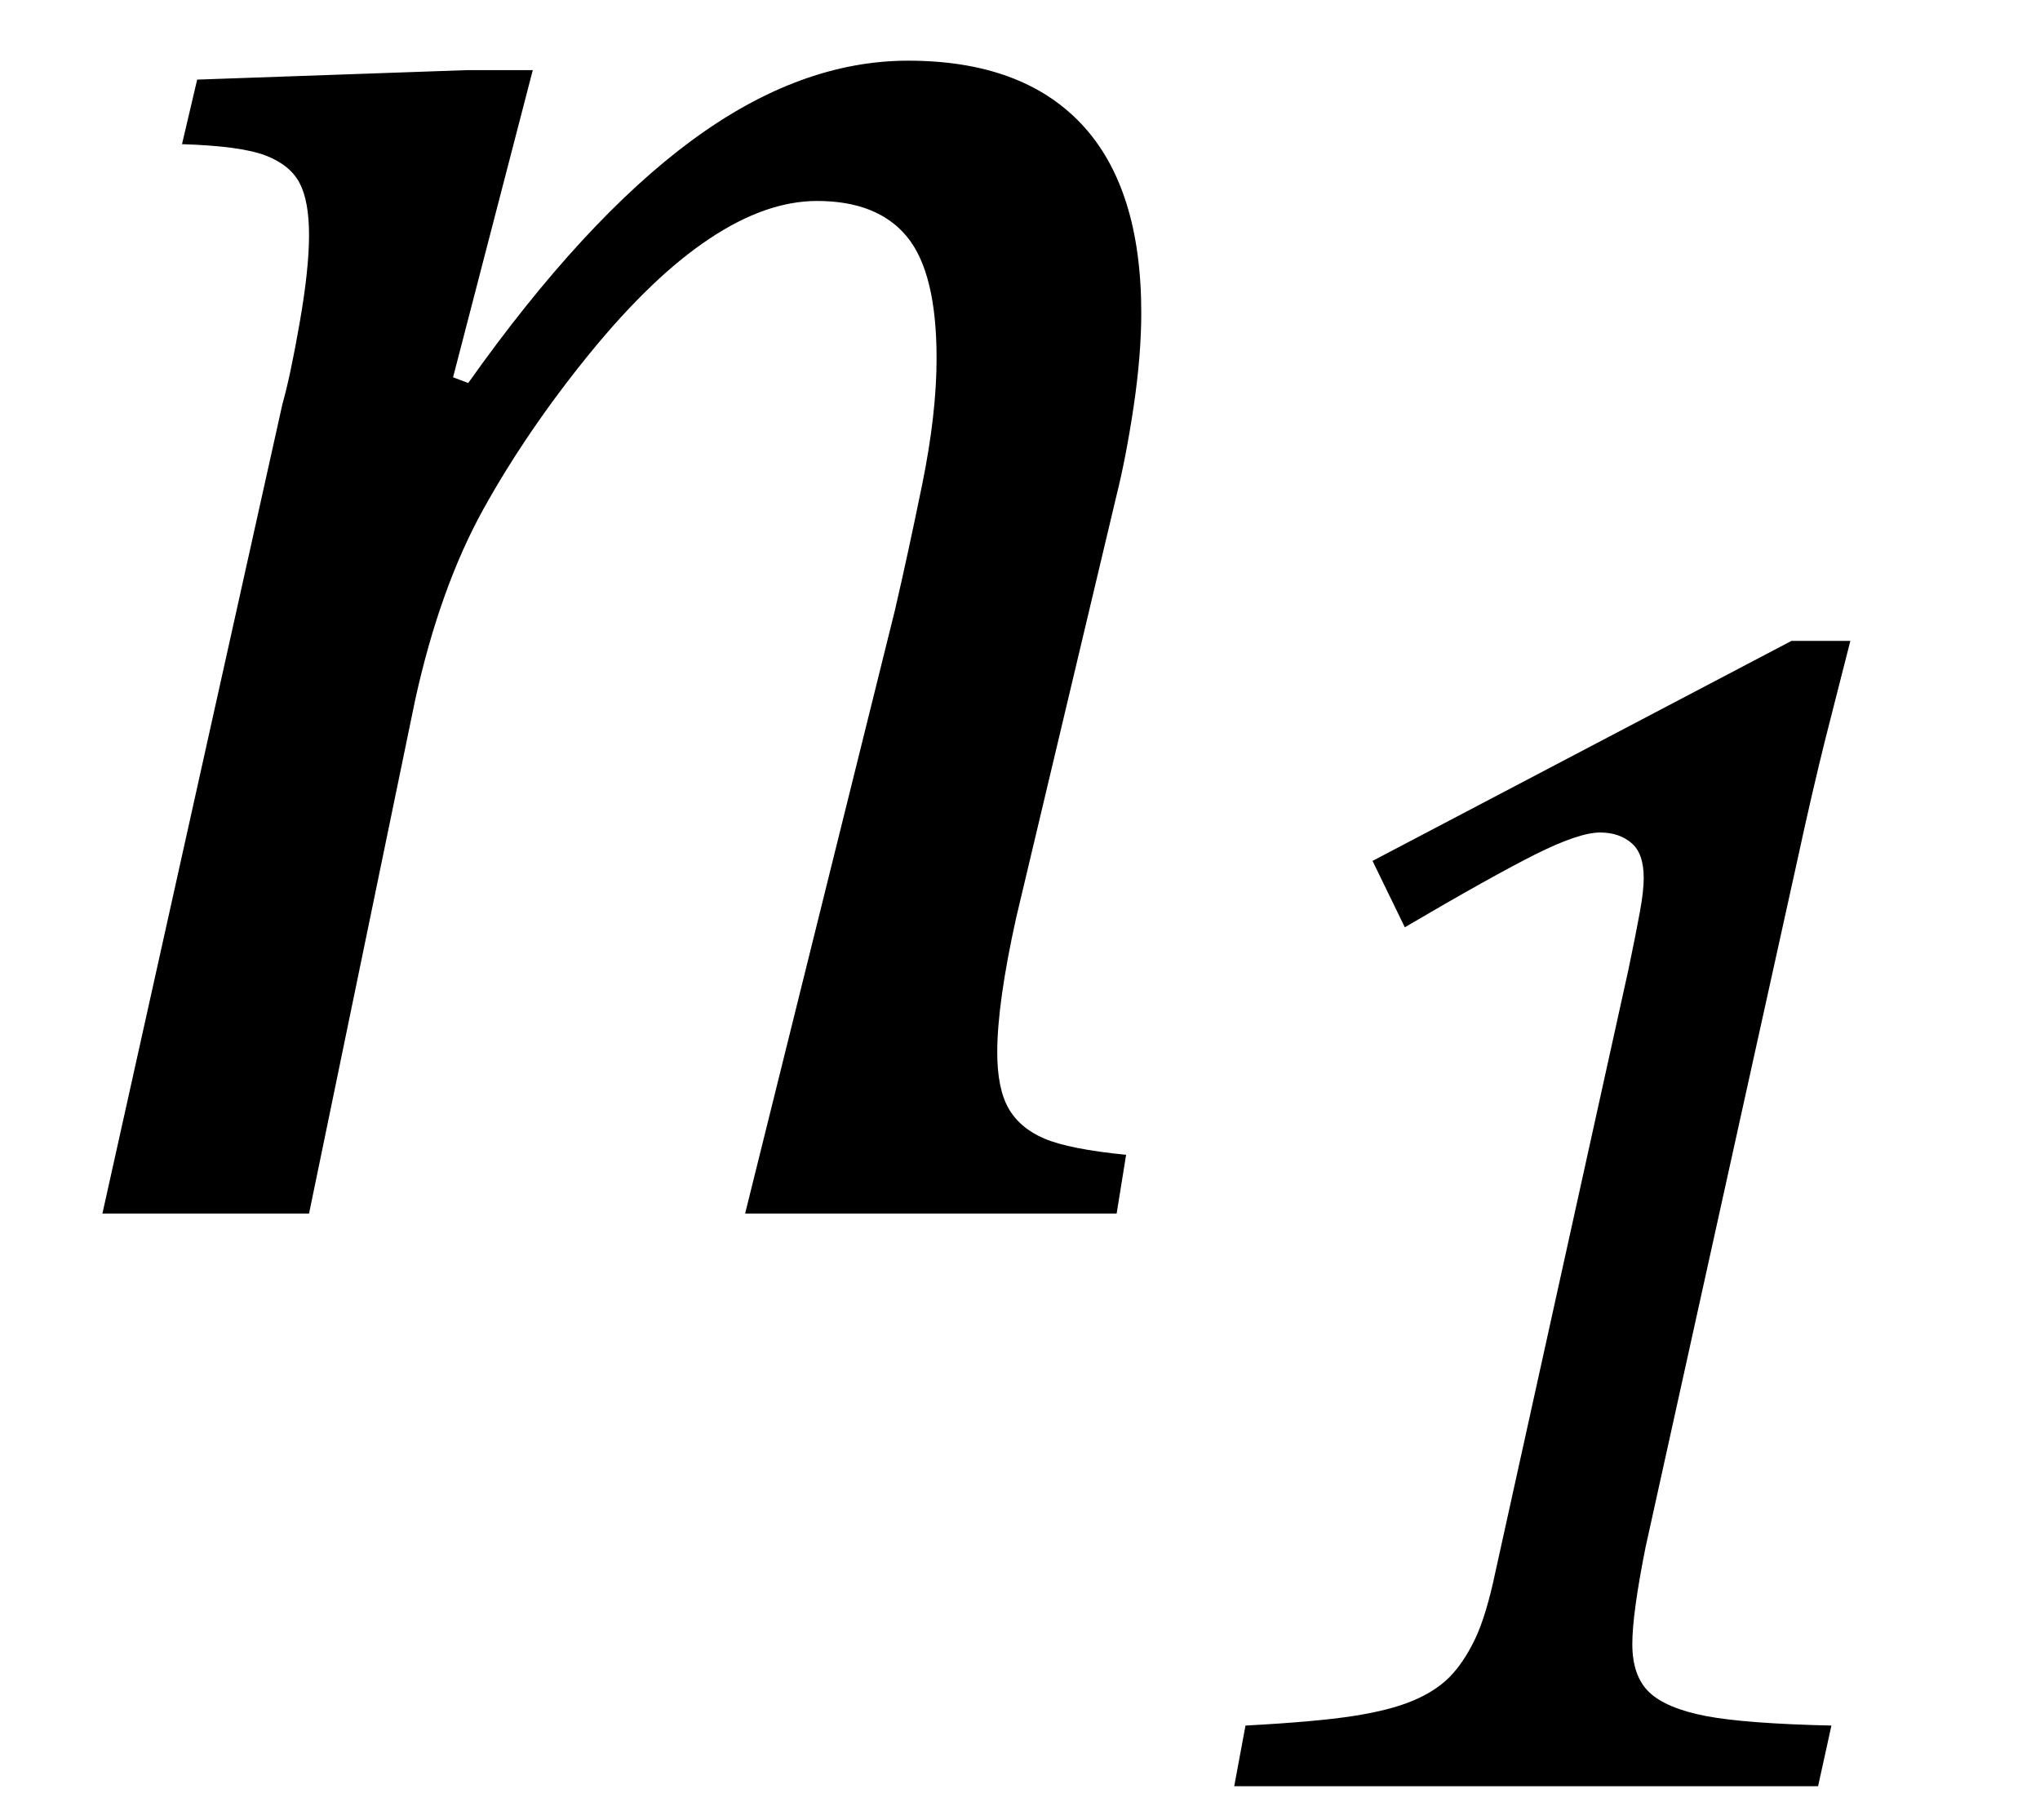 <?xml version="1.0" encoding="UTF-8" standalone="no"?><svg xmlns="http://www.w3.org/2000/svg" xmlns:xlink="http://www.w3.org/1999/xlink" stroke-dasharray="none" shape-rendering="auto" font-family="'Dialog'" width="16.813" text-rendering="auto" fill-opacity="1" contentScriptType="text/ecmascript" color-interpolation="auto" color-rendering="auto" preserveAspectRatio="xMidYMid meet" font-size="12" fill="black" stroke="black" image-rendering="auto" stroke-miterlimit="10" zoomAndPan="magnify" version="1.0" stroke-linecap="square" stroke-linejoin="miter" contentStyleType="text/css" font-style="normal" height="15" stroke-width="1" stroke-dashoffset="0" font-weight="normal" stroke-opacity="1" y="-5"><!--Converted from MathML using JEuclid--><defs id="genericDefs"/><g><g text-rendering="optimizeLegibility" transform="translate(0,10)" color-rendering="optimizeQuality" color-interpolation="linearRGB" image-rendering="optimizeQuality"><path d="M9.203 0 L6.141 0 L7.375 -4.969 Q7.484 -5.438 7.602 -6.016 Q7.719 -6.594 7.719 -7.047 Q7.719 -7.75 7.477 -8.047 Q7.234 -8.344 6.734 -8.344 Q6.312 -8.344 5.844 -8.031 Q5.375 -7.719 4.859 -7.086 Q4.344 -6.453 3.984 -5.805 Q3.625 -5.156 3.422 -4.234 L2.547 0 L0.844 0 L2.328 -6.672 Q2.391 -6.891 2.469 -7.336 Q2.547 -7.781 2.547 -8.062 Q2.547 -8.344 2.469 -8.492 Q2.391 -8.641 2.188 -8.719 Q1.984 -8.797 1.5 -8.812 L1.625 -9.344 L3.844 -9.422 L4.391 -9.422 L3.734 -6.891 L3.859 -6.844 Q4.812 -8.188 5.703 -8.844 Q6.594 -9.5 7.484 -9.5 Q8.422 -9.5 8.914 -8.977 Q9.406 -8.453 9.406 -7.422 Q9.406 -7.078 9.344 -6.656 Q9.281 -6.234 9.203 -5.922 L8.375 -2.438 Q8.219 -1.734 8.219 -1.328 Q8.219 -1.031 8.312 -0.867 Q8.406 -0.703 8.609 -0.617 Q8.812 -0.531 9.281 -0.484 L9.203 0 Z" stroke="none"/></g><g text-rendering="optimizeLegibility" transform="translate(9.406,14.719)" color-rendering="optimizeQuality" color-interpolation="linearRGB" image-rendering="optimizeQuality"><path d="M4.156 -1.969 Q4.047 -1.422 4.047 -1.172 Q4.047 -0.906 4.188 -0.773 Q4.328 -0.641 4.656 -0.578 Q4.984 -0.516 5.688 -0.5 L5.578 0 L0.766 0 L0.859 -0.5 Q1.438 -0.531 1.742 -0.578 Q2.047 -0.625 2.234 -0.703 Q2.422 -0.781 2.539 -0.898 Q2.656 -1.016 2.75 -1.211 Q2.844 -1.406 2.922 -1.781 L4.016 -6.734 Q4.078 -7.031 4.109 -7.203 Q4.141 -7.375 4.141 -7.484 Q4.141 -7.688 4.039 -7.773 Q3.938 -7.859 3.781 -7.859 Q3.609 -7.859 3.25 -7.68 Q2.891 -7.5 2.172 -7.078 L1.906 -7.625 L5.359 -9.438 L5.844 -9.438 L5.641 -8.641 Q5.531 -8.203 5.406 -7.625 L4.156 -1.969 Z" stroke="none"/></g></g></svg>